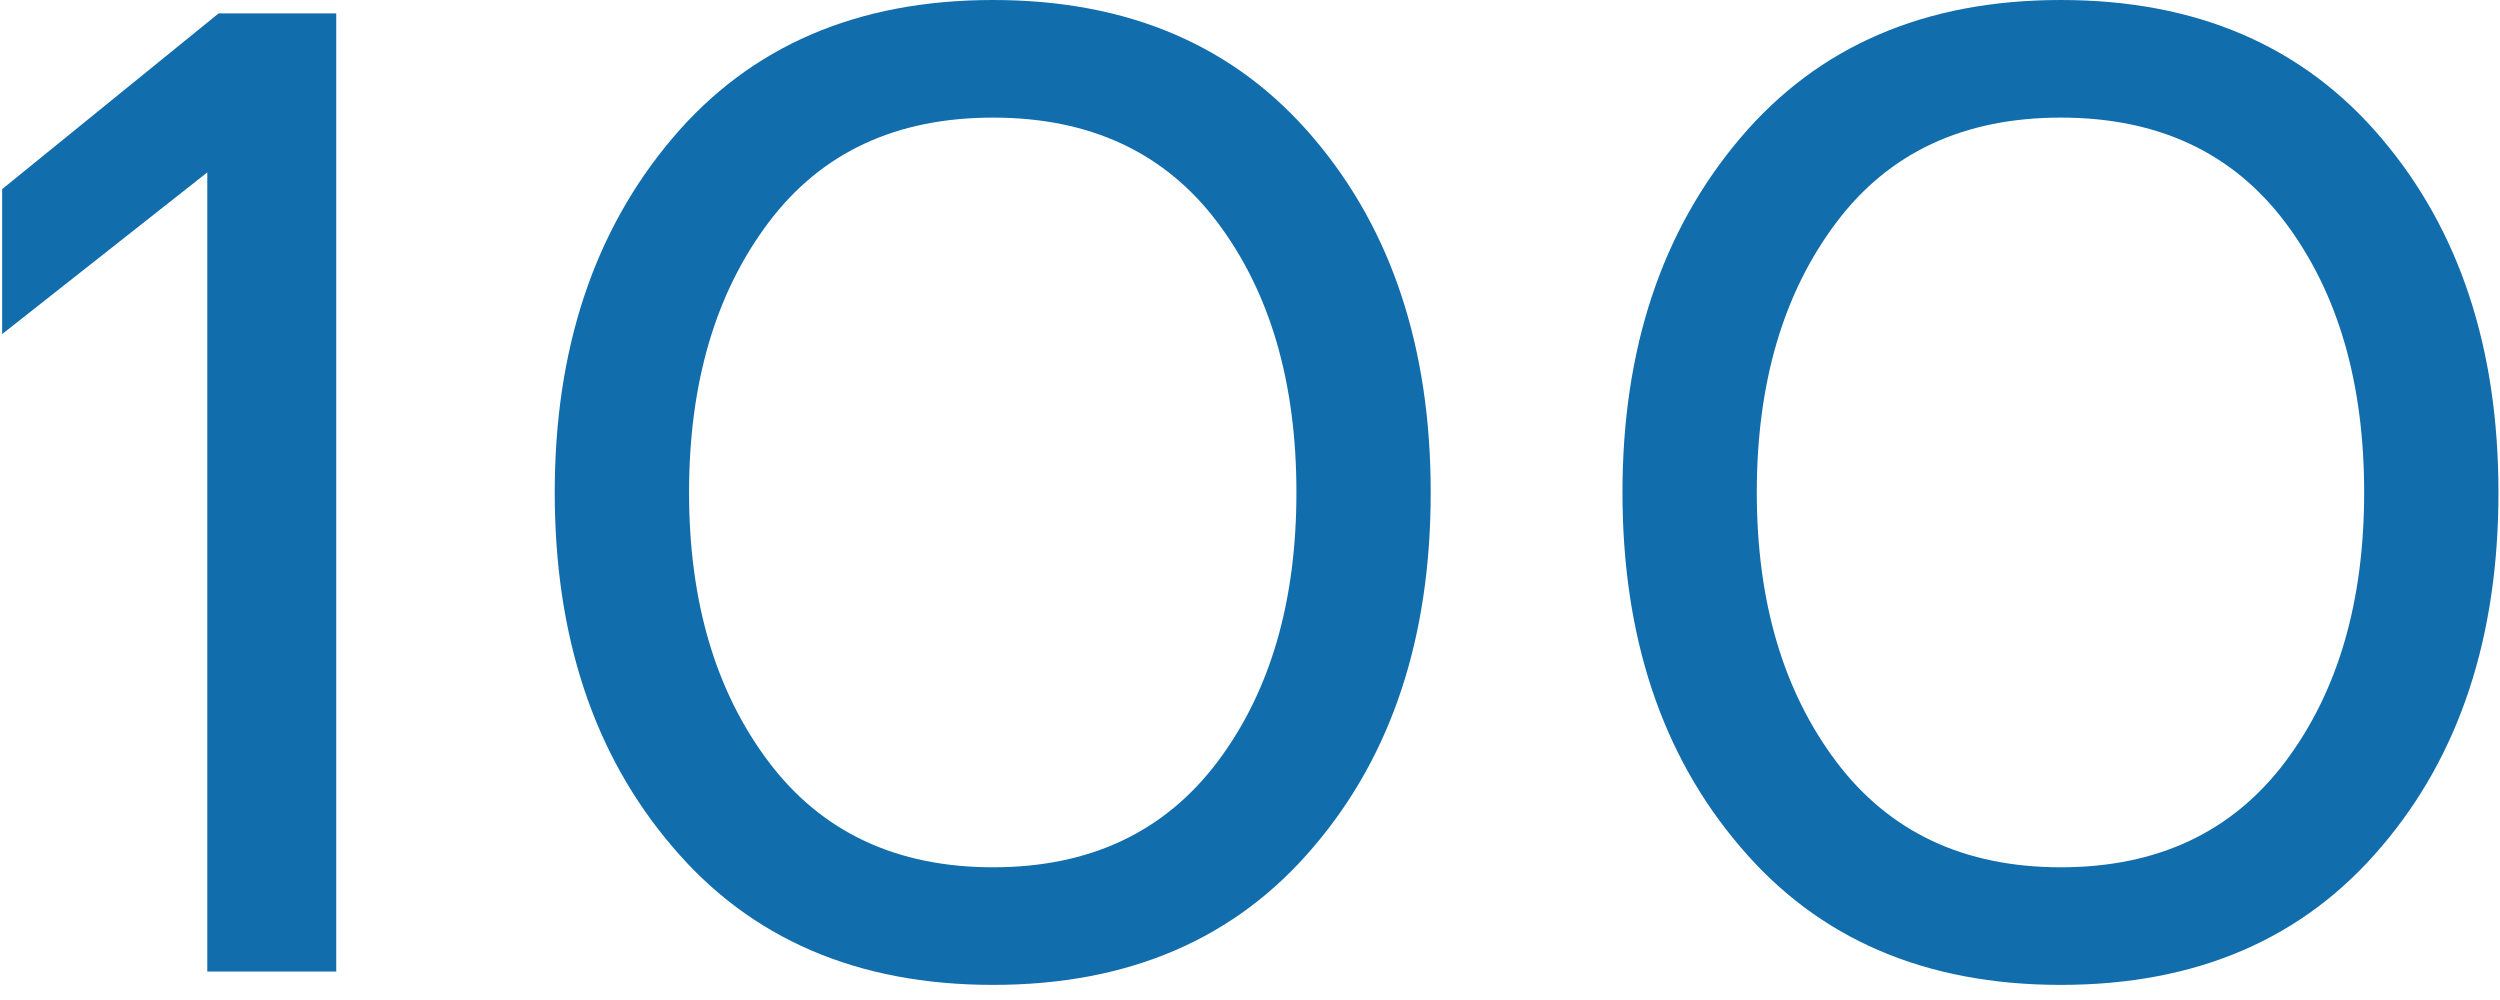 <?xml version="1.0" encoding="UTF-8"?> <svg xmlns="http://www.w3.org/2000/svg" width="95" height="38" viewBox="0 0 95 38" fill="none"> <path d="M7.877 6.551L0.082 12.695V7.186L8.309 0.508H12.777V36.918H7.877V6.551Z" fill="#116DAC"></path> <path d="M49.924 32.17C46.962 35.674 42.899 37.426 37.736 37.426C32.574 37.426 28.511 35.674 25.549 32.17C22.57 28.683 21.08 24.197 21.08 18.713C21.08 13.262 22.57 8.777 25.549 5.256C28.511 1.752 32.574 0 37.736 0C42.899 0 46.962 1.752 49.924 5.256C52.886 8.743 54.367 13.229 54.367 18.713C54.367 24.214 52.886 28.7 49.924 32.17ZM49.264 18.713C49.264 14.532 48.265 11.113 46.268 8.455C44.27 5.798 41.426 4.469 37.736 4.469C34.046 4.469 31.203 5.798 29.205 8.455C27.191 11.13 26.184 14.549 26.184 18.713C26.184 22.86 27.191 26.271 29.205 28.945C31.219 31.62 34.063 32.957 37.736 32.957C41.41 32.957 44.253 31.62 46.268 28.945C48.265 26.288 49.264 22.877 49.264 18.713Z" fill="#116DAC"></path> <path d="M90.498 32.17C87.536 35.674 83.473 37.426 78.311 37.426C73.148 37.426 69.085 35.674 66.123 32.17C63.144 28.683 61.654 24.197 61.654 18.713C61.654 13.262 63.144 8.777 66.123 5.256C69.085 1.752 73.148 0 78.311 0C83.473 0 87.536 1.752 90.498 5.256C93.46 8.743 94.941 13.229 94.941 18.713C94.941 24.214 93.46 28.7 90.498 32.17ZM89.838 18.713C89.838 14.532 88.839 11.113 86.842 8.455C84.844 5.798 82.001 4.469 78.311 4.469C74.62 4.469 71.777 5.798 69.779 8.455C67.765 11.13 66.758 14.549 66.758 18.713C66.758 22.86 67.765 26.271 69.779 28.945C71.794 31.62 74.637 32.957 78.311 32.957C81.984 32.957 84.828 31.62 86.842 28.945C88.839 26.288 89.838 22.877 89.838 18.713Z" fill="#116DAC"></path> </svg> 